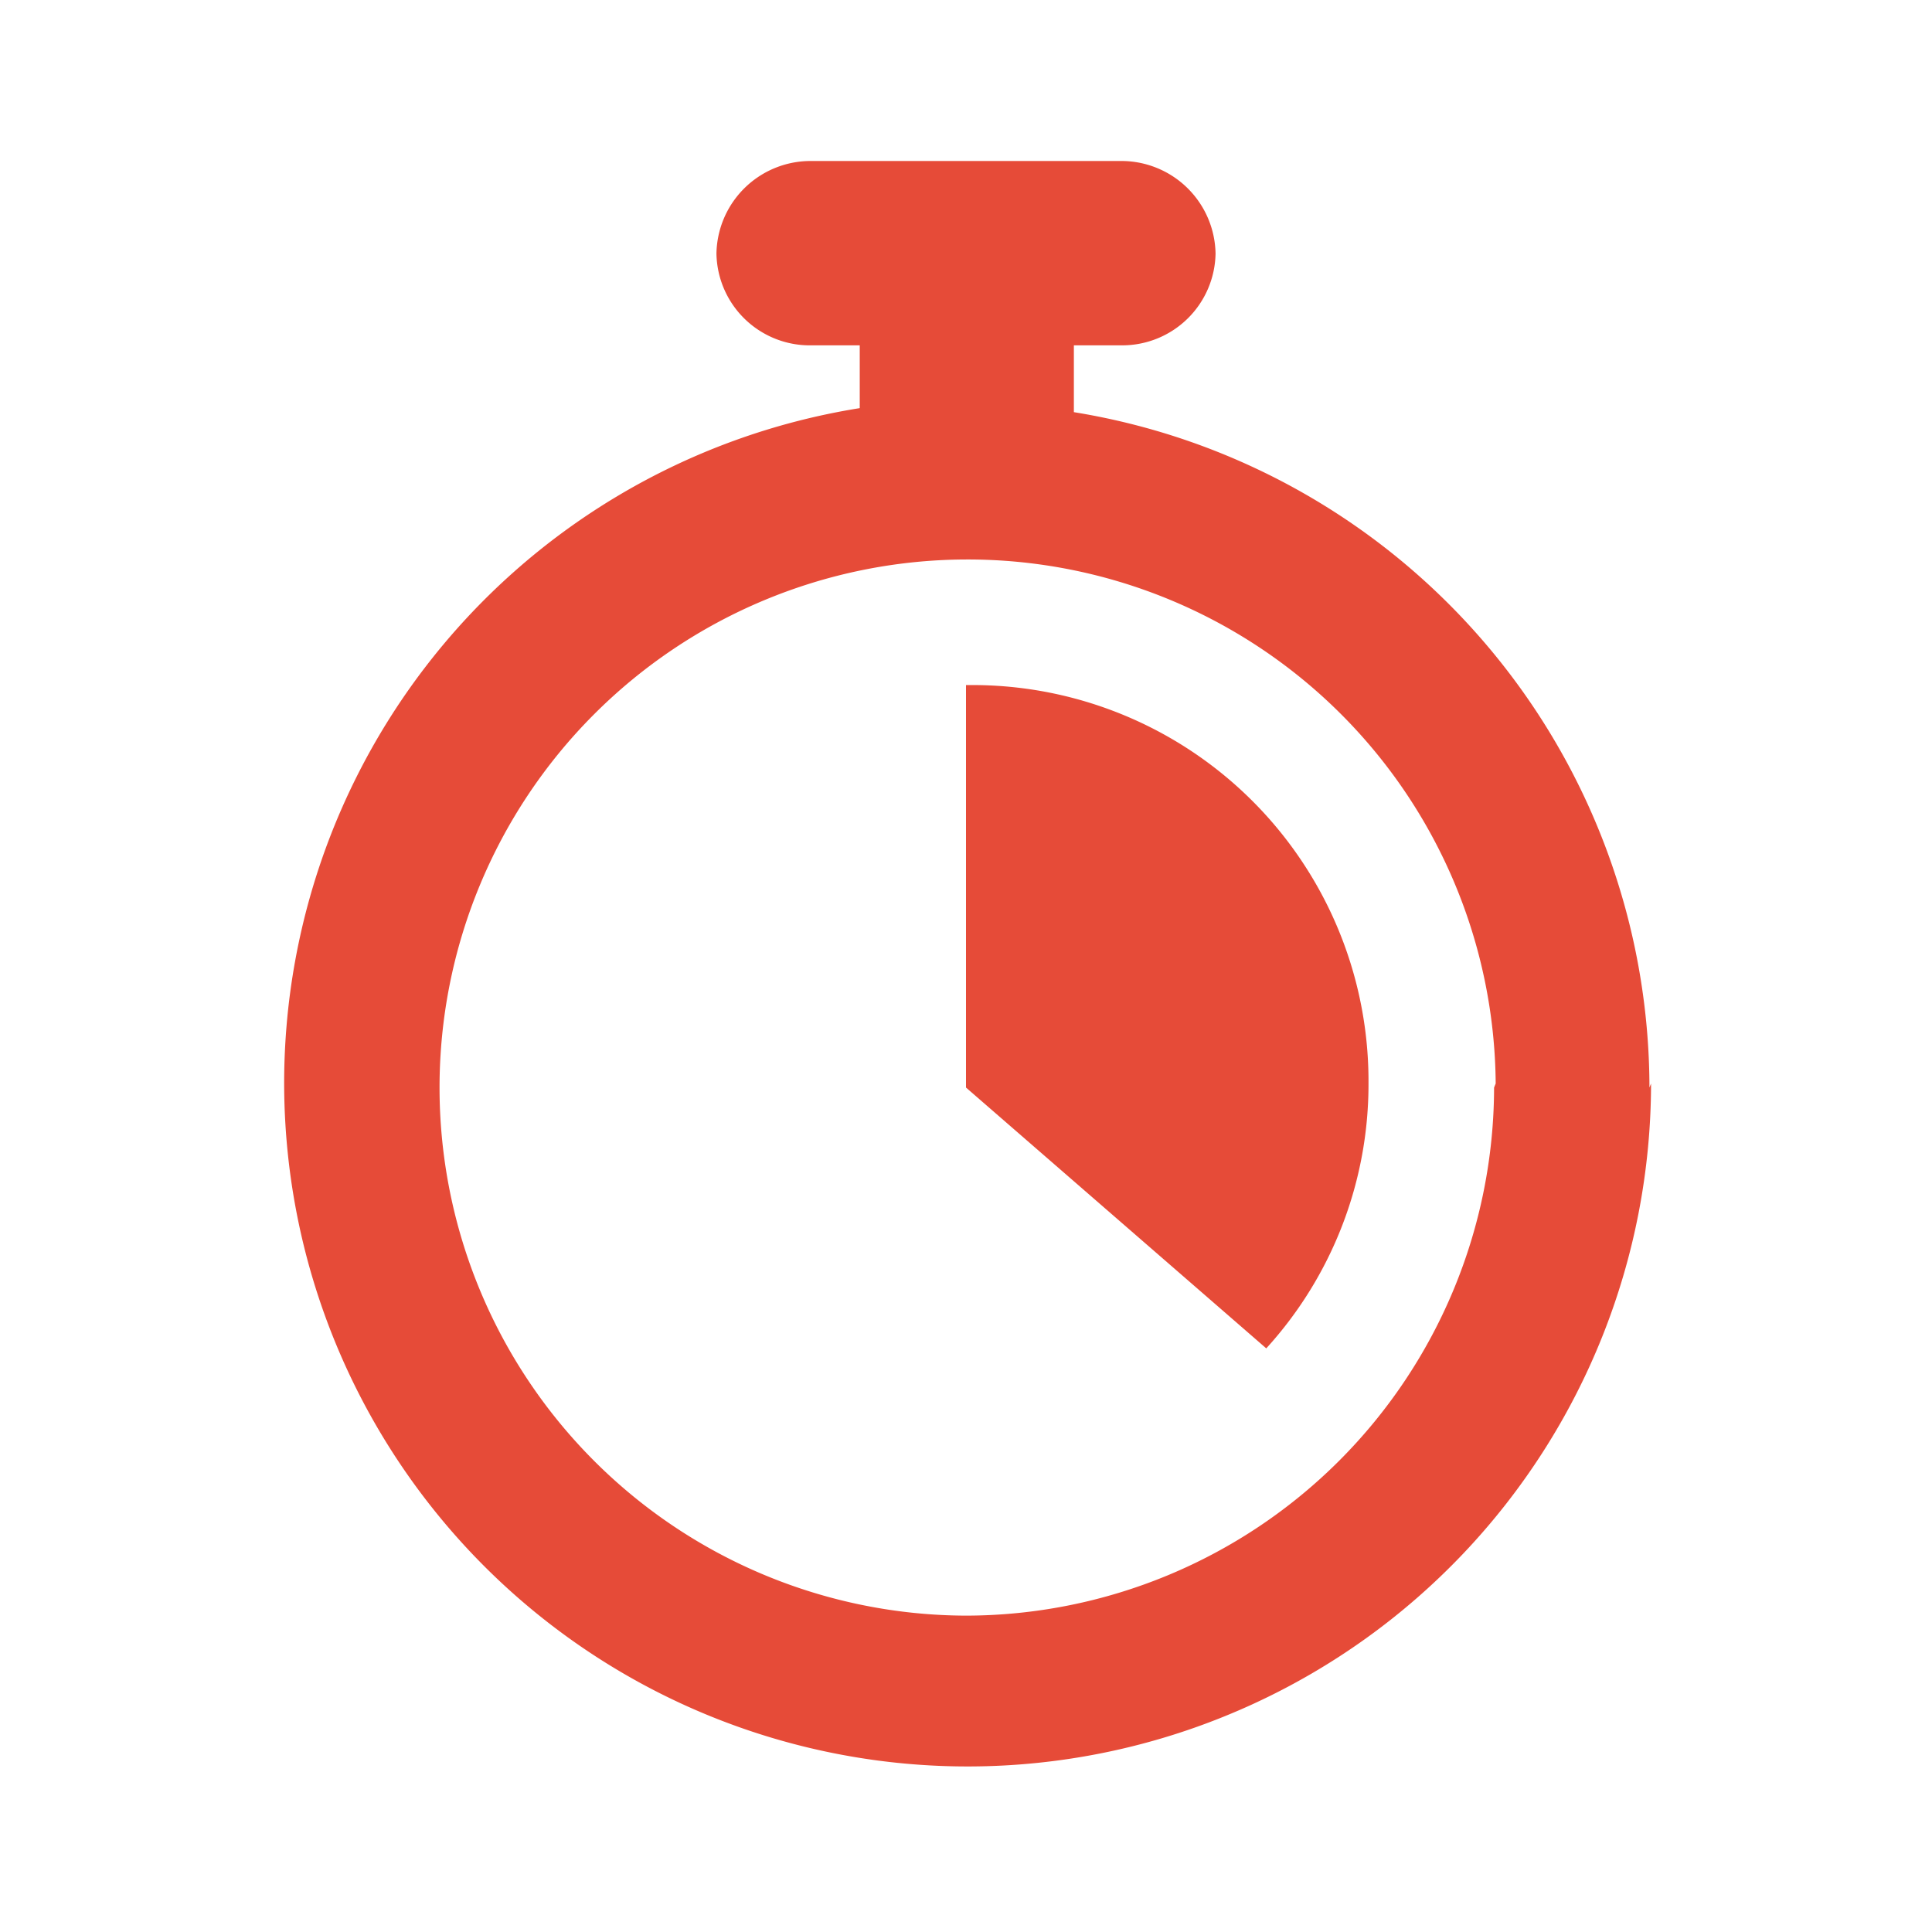 <svg data-name="Layer 1" xmlns="http://www.w3.org/2000/svg" viewBox="0 0 24 24"><path d="M17 13.46a4.87 4.87 0 0 1-1.27 3.29L12 13.51v-5h.06A4.92 4.92 0 0 1 17 13.46Zm3.51 0a8.49 8.49 0 1 1-9.83-8.39v-.78h-.6A1.16 1.16 0 0 1 8.9 3.15 1.17 1.17 0 0 1 10.06 2h3.88a1.17 1.17 0 0 1 1.16 1.15 1.16 1.16 0 0 1-1.16 1.14h-.6v.83a8.51 8.51 0 0 1 7.15 8.39Zm-1.93 0A6.56 6.56 0 1 0 12 20.07a6.57 6.57 0 0 0 6.56-6.56Z" style="fill:#e64b38"/></svg>
